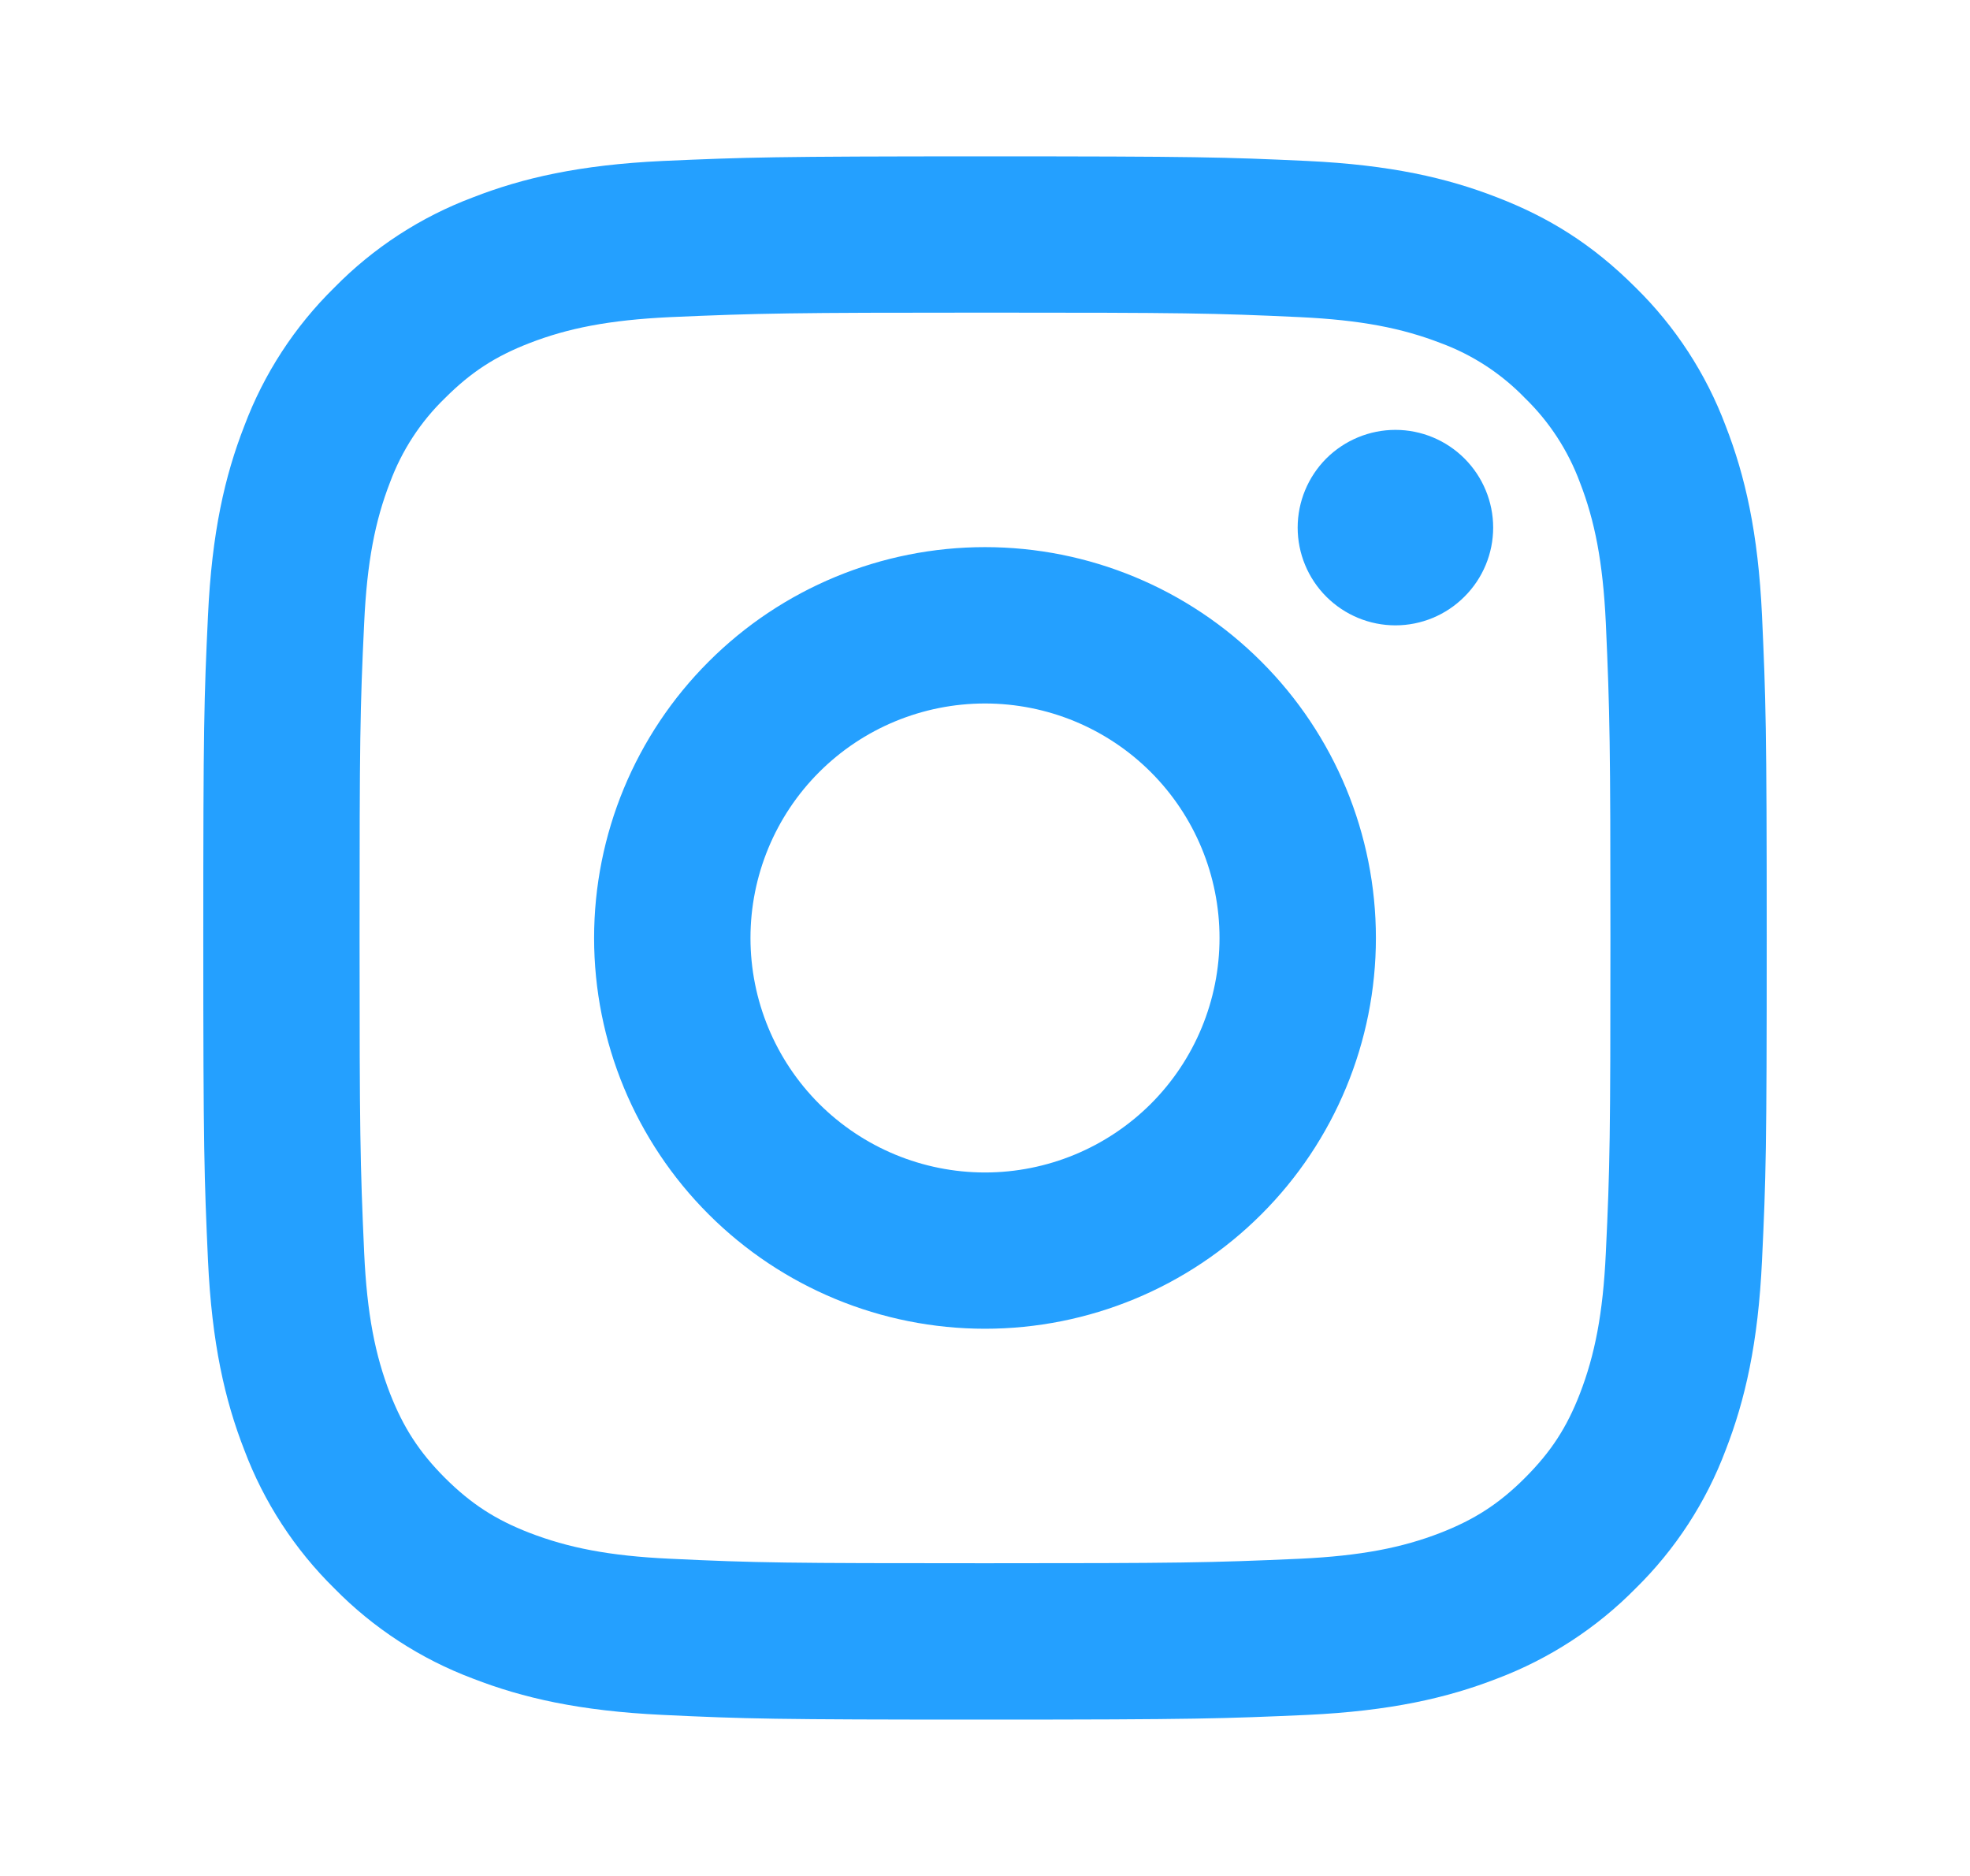 <svg width="21" height="20" viewBox="0 0 21 20" fill="none" xmlns="http://www.w3.org/2000/svg">
<path d="M10.5 7.5C9.837 7.5 9.201 7.763 8.732 8.232C8.263 8.701 8 9.337 8 10C8 10.663 8.263 11.299 8.732 11.768C9.201 12.236 9.837 12.5 10.5 12.5C11.163 12.5 11.799 12.236 12.268 11.768C12.737 11.299 13 10.663 13 10C13 9.337 12.737 8.701 12.268 8.232C11.799 7.763 11.163 7.5 10.5 7.5ZM10.5 5.833C11.605 5.833 12.665 6.272 13.446 7.054C14.228 7.835 14.667 8.895 14.667 10C14.667 11.105 14.228 12.165 13.446 12.946C12.665 13.727 11.605 14.166 10.5 14.166C9.395 14.166 8.335 13.727 7.554 12.946C6.772 12.165 6.333 11.105 6.333 10C6.333 8.895 6.772 7.835 7.554 7.054C8.335 6.272 9.395 5.833 10.5 5.833ZM15.917 5.625C15.917 5.901 15.807 6.166 15.611 6.361C15.416 6.557 15.151 6.667 14.875 6.667C14.599 6.667 14.334 6.557 14.138 6.361C13.943 6.166 13.833 5.901 13.833 5.625C13.833 5.349 13.943 5.084 14.138 4.888C14.334 4.693 14.599 4.583 14.875 4.583C15.151 4.583 15.416 4.693 15.611 4.888C15.807 5.084 15.917 5.349 15.917 5.625ZM10.5 3.333C8.438 3.333 8.102 3.339 7.142 3.381C6.489 3.412 6.051 3.5 5.644 3.658C5.282 3.798 5.022 3.966 4.744 4.244C4.483 4.496 4.283 4.804 4.157 5.144C3.999 5.552 3.912 5.99 3.882 6.642C3.838 7.562 3.833 7.884 3.833 10C3.833 12.062 3.839 12.398 3.882 13.357C3.912 14.01 4 14.449 4.157 14.855C4.299 15.217 4.466 15.478 4.742 15.755C5.023 16.035 5.284 16.202 5.642 16.341C6.054 16.5 6.492 16.588 7.142 16.618C8.062 16.662 8.384 16.666 10.5 16.666C12.562 16.666 12.898 16.661 13.857 16.618C14.509 16.587 14.948 16.5 15.355 16.342C15.716 16.201 15.978 16.034 16.255 15.757C16.536 15.476 16.703 15.216 16.842 14.857C17 14.447 17.088 14.007 17.118 13.357C17.162 12.437 17.167 12.116 17.167 10C17.167 7.938 17.161 7.601 17.118 6.642C17.087 5.991 17 5.551 16.842 5.144C16.716 4.804 16.516 4.496 16.256 4.244C16.004 3.983 15.696 3.782 15.356 3.657C14.947 3.499 14.509 3.412 13.857 3.381C12.938 3.338 12.616 3.333 10.5 3.333ZM10.5 1.667C12.764 1.667 13.047 1.675 13.935 1.716C14.822 1.758 15.427 1.897 15.958 2.104C16.508 2.316 16.972 2.602 17.435 3.065C17.859 3.481 18.187 3.985 18.396 4.542C18.602 5.072 18.742 5.677 18.783 6.565C18.823 7.453 18.833 7.736 18.833 10C18.833 12.264 18.825 12.546 18.783 13.435C18.742 14.322 18.602 14.927 18.396 15.458C18.187 16.015 17.859 16.519 17.435 16.935C17.018 17.358 16.514 17.686 15.958 17.896C15.428 18.102 14.822 18.241 13.935 18.283C13.047 18.322 12.764 18.333 10.5 18.333C8.236 18.333 7.953 18.325 7.065 18.283C6.177 18.241 5.573 18.102 5.042 17.896C4.485 17.687 3.981 17.359 3.565 16.935C3.141 16.518 2.813 16.014 2.604 15.458C2.397 14.927 2.258 14.322 2.217 13.435C2.177 12.546 2.167 12.264 2.167 10C2.167 7.736 2.175 7.453 2.217 6.565C2.258 5.676 2.397 5.073 2.604 4.542C2.813 3.985 3.141 3.481 3.565 3.065C3.981 2.641 4.485 2.313 5.042 2.104C5.573 1.897 6.177 1.758 7.065 1.716C7.953 1.677 8.236 1.667 10.5 1.667Z" fill="#24A0FF"/>
</svg>
